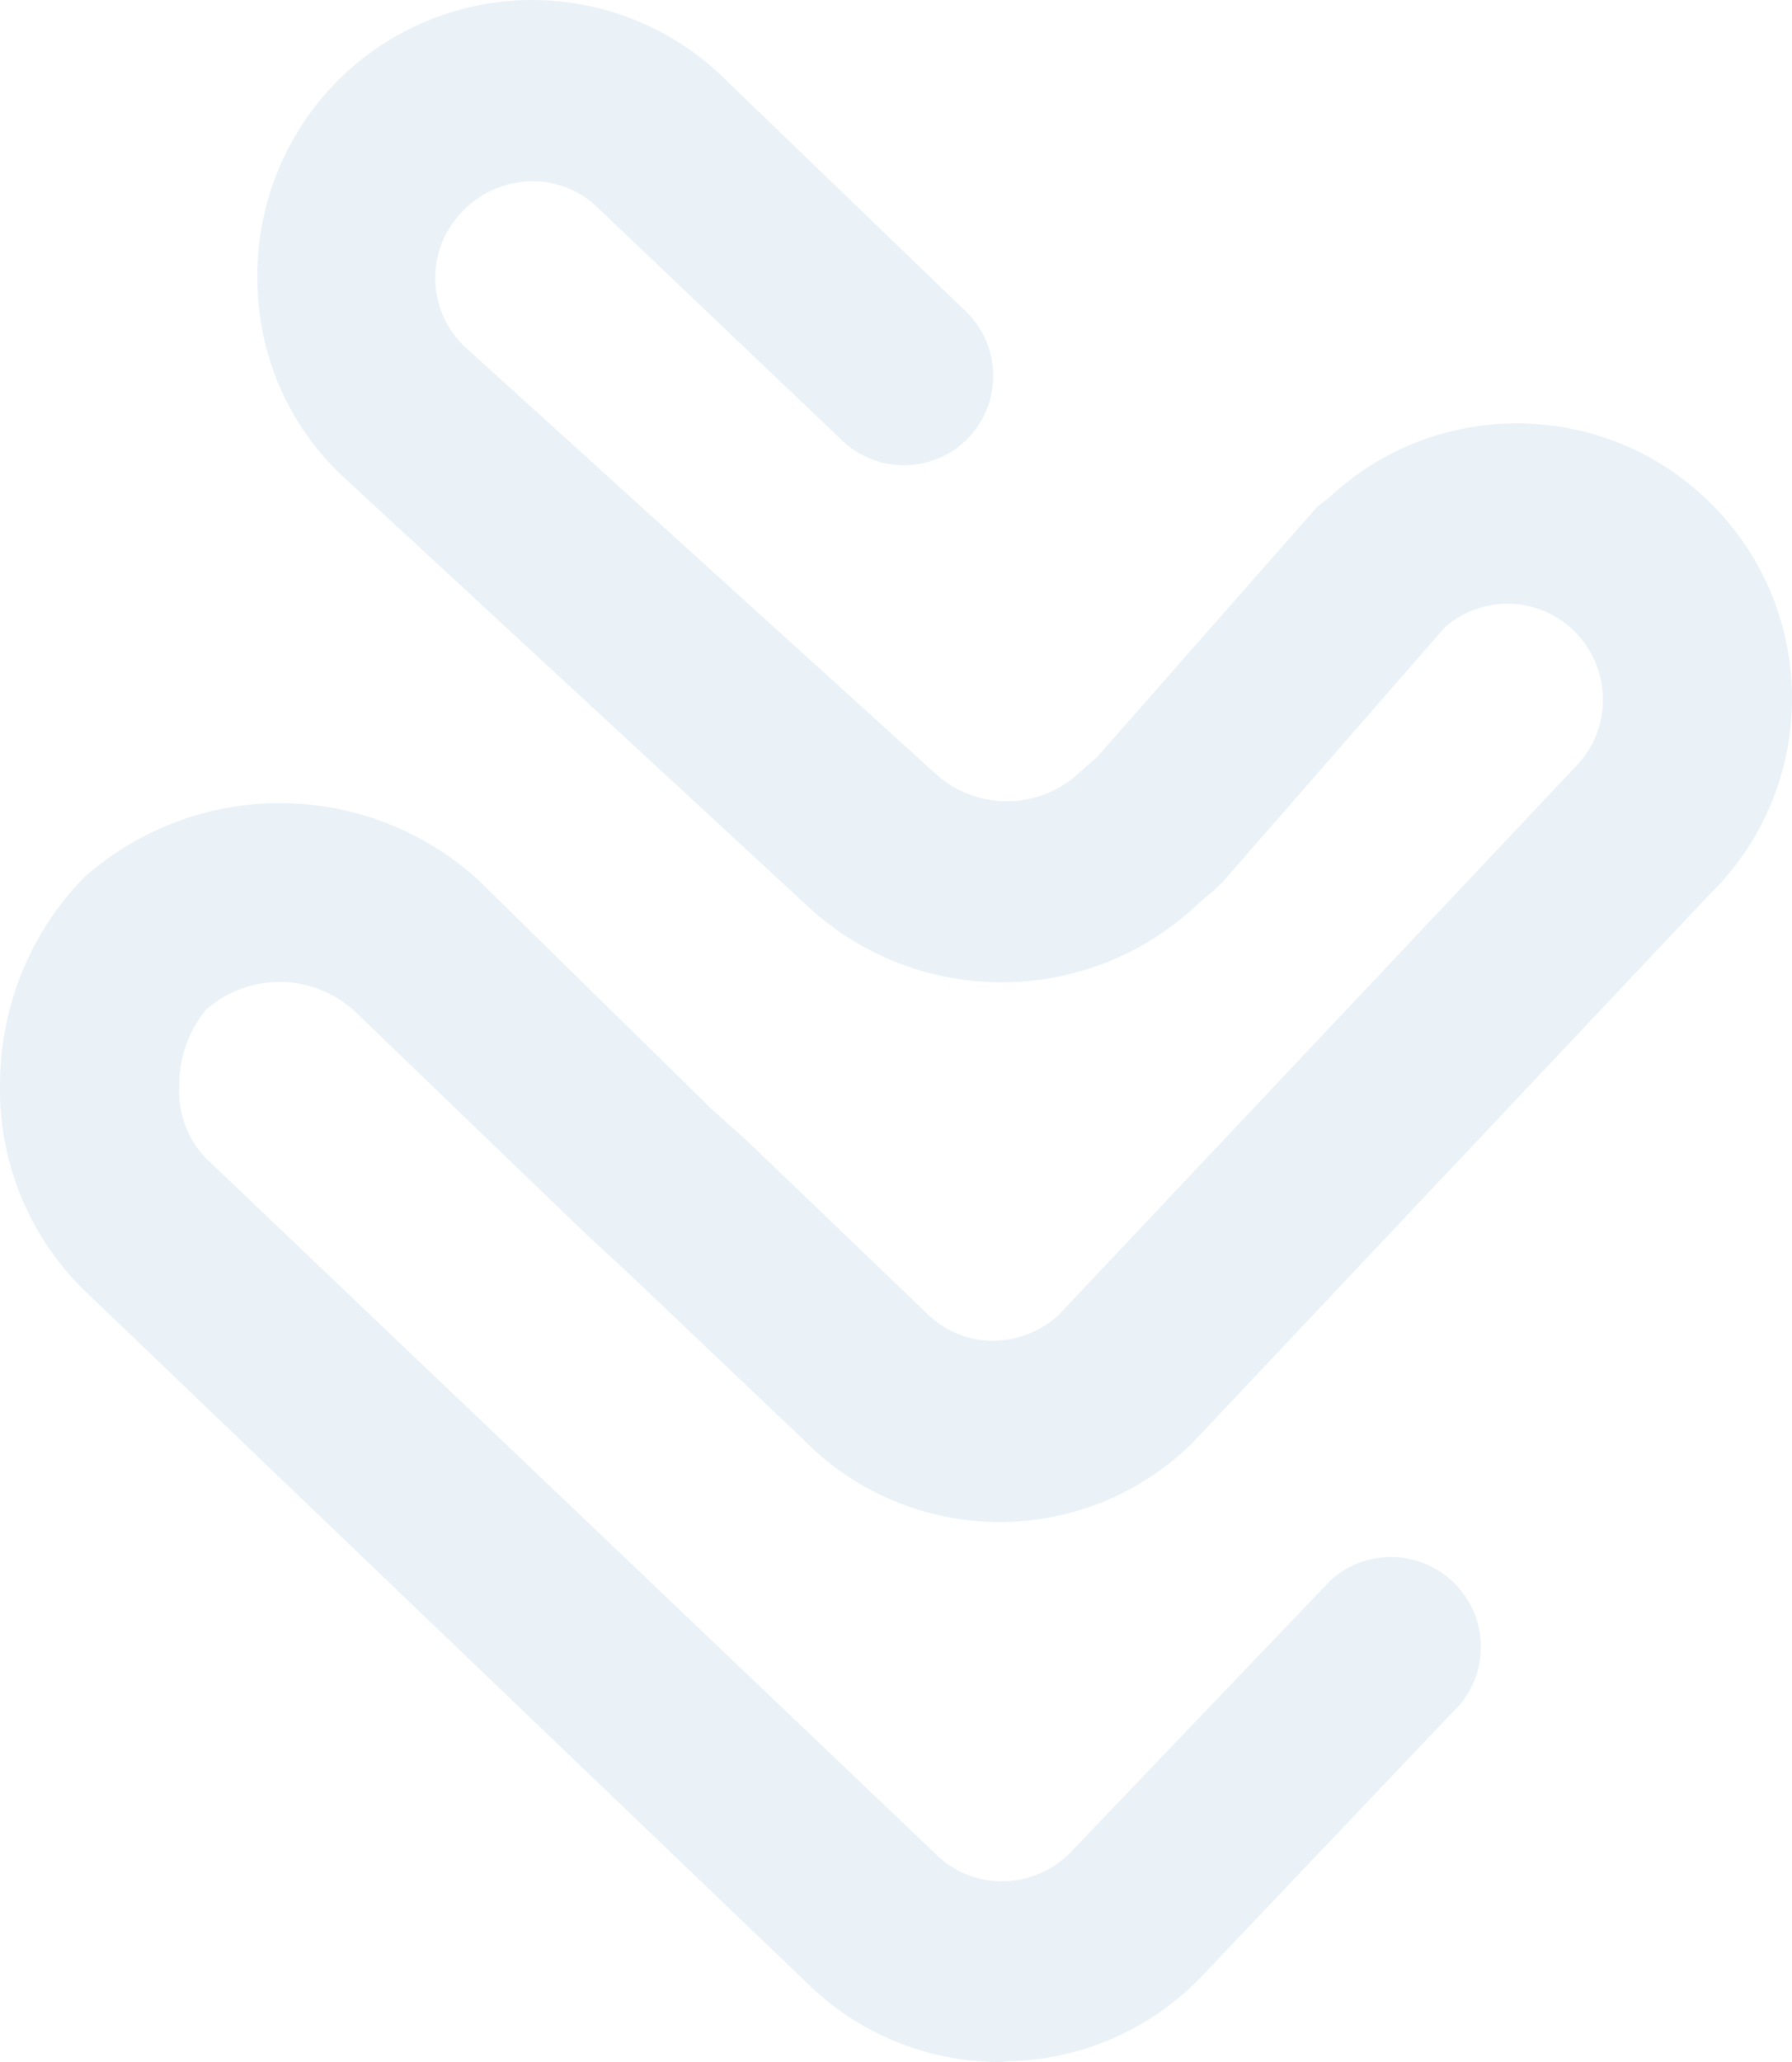 <svg width="760" height="874" fill="none" xmlns="http://www.w3.org/2000/svg"><path opacity=".4" d="m562.838 211.584-4.109 3.11-93.839 106.625-4.109 3.443-3.443 3.11c-17.213 15.661-43.421 15.661-60.634 0L196.366 146.276c-15.659-15.771-15.659-41.206 0-56.866 7.44-7.775 17.657-12.218 28.429-12.551 10.772-.333 21.1 3.776 28.762 11.218l103.501 98.517c9.773 9.441 23.765 12.884 36.869 9.108 13.105-3.777 22.988-14.217 26.209-27.323 3.22-13.106-.778-26.99-10.55-36.43l-103.501-99.74C283.986 11.108 255.001 0 225.683 0c-16.102 0-32.205 3.332-47.419 10.107-43.199 19.215-70.407 62.642-69.074 109.957.444 31.21 13.659 60.977 36.536 82.191l197.228 182.262c47.309 43.427 120.381 42.317 166.357-2.555l4.997-4.109 4.331-4.11 93.839-107.513c7.552-6.887 17.546-10.552 27.874-10.33 16.325.445 30.762 10.663 36.648 25.879 5.996 15.216 2.221 32.432-9.44 43.872L448.676 557.672a42.363 42.363 0 0 1-28.096 10.662c-10.772-.222-20.989-4.776-28.429-12.551l-75.294-72.194-15.325-13.772-98.836-96.962c-46.976-42.65-118.493-43.317-166.357-1.555l-2.776 2.776C11.908 397.401.025 427.944.025 459.599c-.666 32.32 11.883 63.419 34.648 86.299L344.51 842.672c21.878 20.436 50.751 31.654 80.624 31.321l2.554-.333c30.984-.556 60.524-13.551 81.957-35.986l109.719-115.4c12.66-15.438 11.328-37.985-3.109-51.758-14.437-13.772-37.091-14.105-51.861-.777L454.34 784.805c-7.441 7.775-17.657 12.329-28.43 12.551-10.772.333-21.099-3.776-28.762-11.218L86.979 490.587c-7.885-8.442-11.771-19.77-10.883-31.21 0-11.44 3.998-22.436 11.216-31.322 17.88-15.771 44.643-15.771 62.523 0l100.391 96.629 14.992 13.773 75.071 71.305c44.643 45.871 117.827 47.315 164.135 3.11l1.555-1.555 218.884-232.02c45.754-44.539 46.975-117.732 2.776-163.825-44.532-46.538-118.27-48.204-164.801-3.777v-.111Z" fill="#CBDFED"/></svg>
